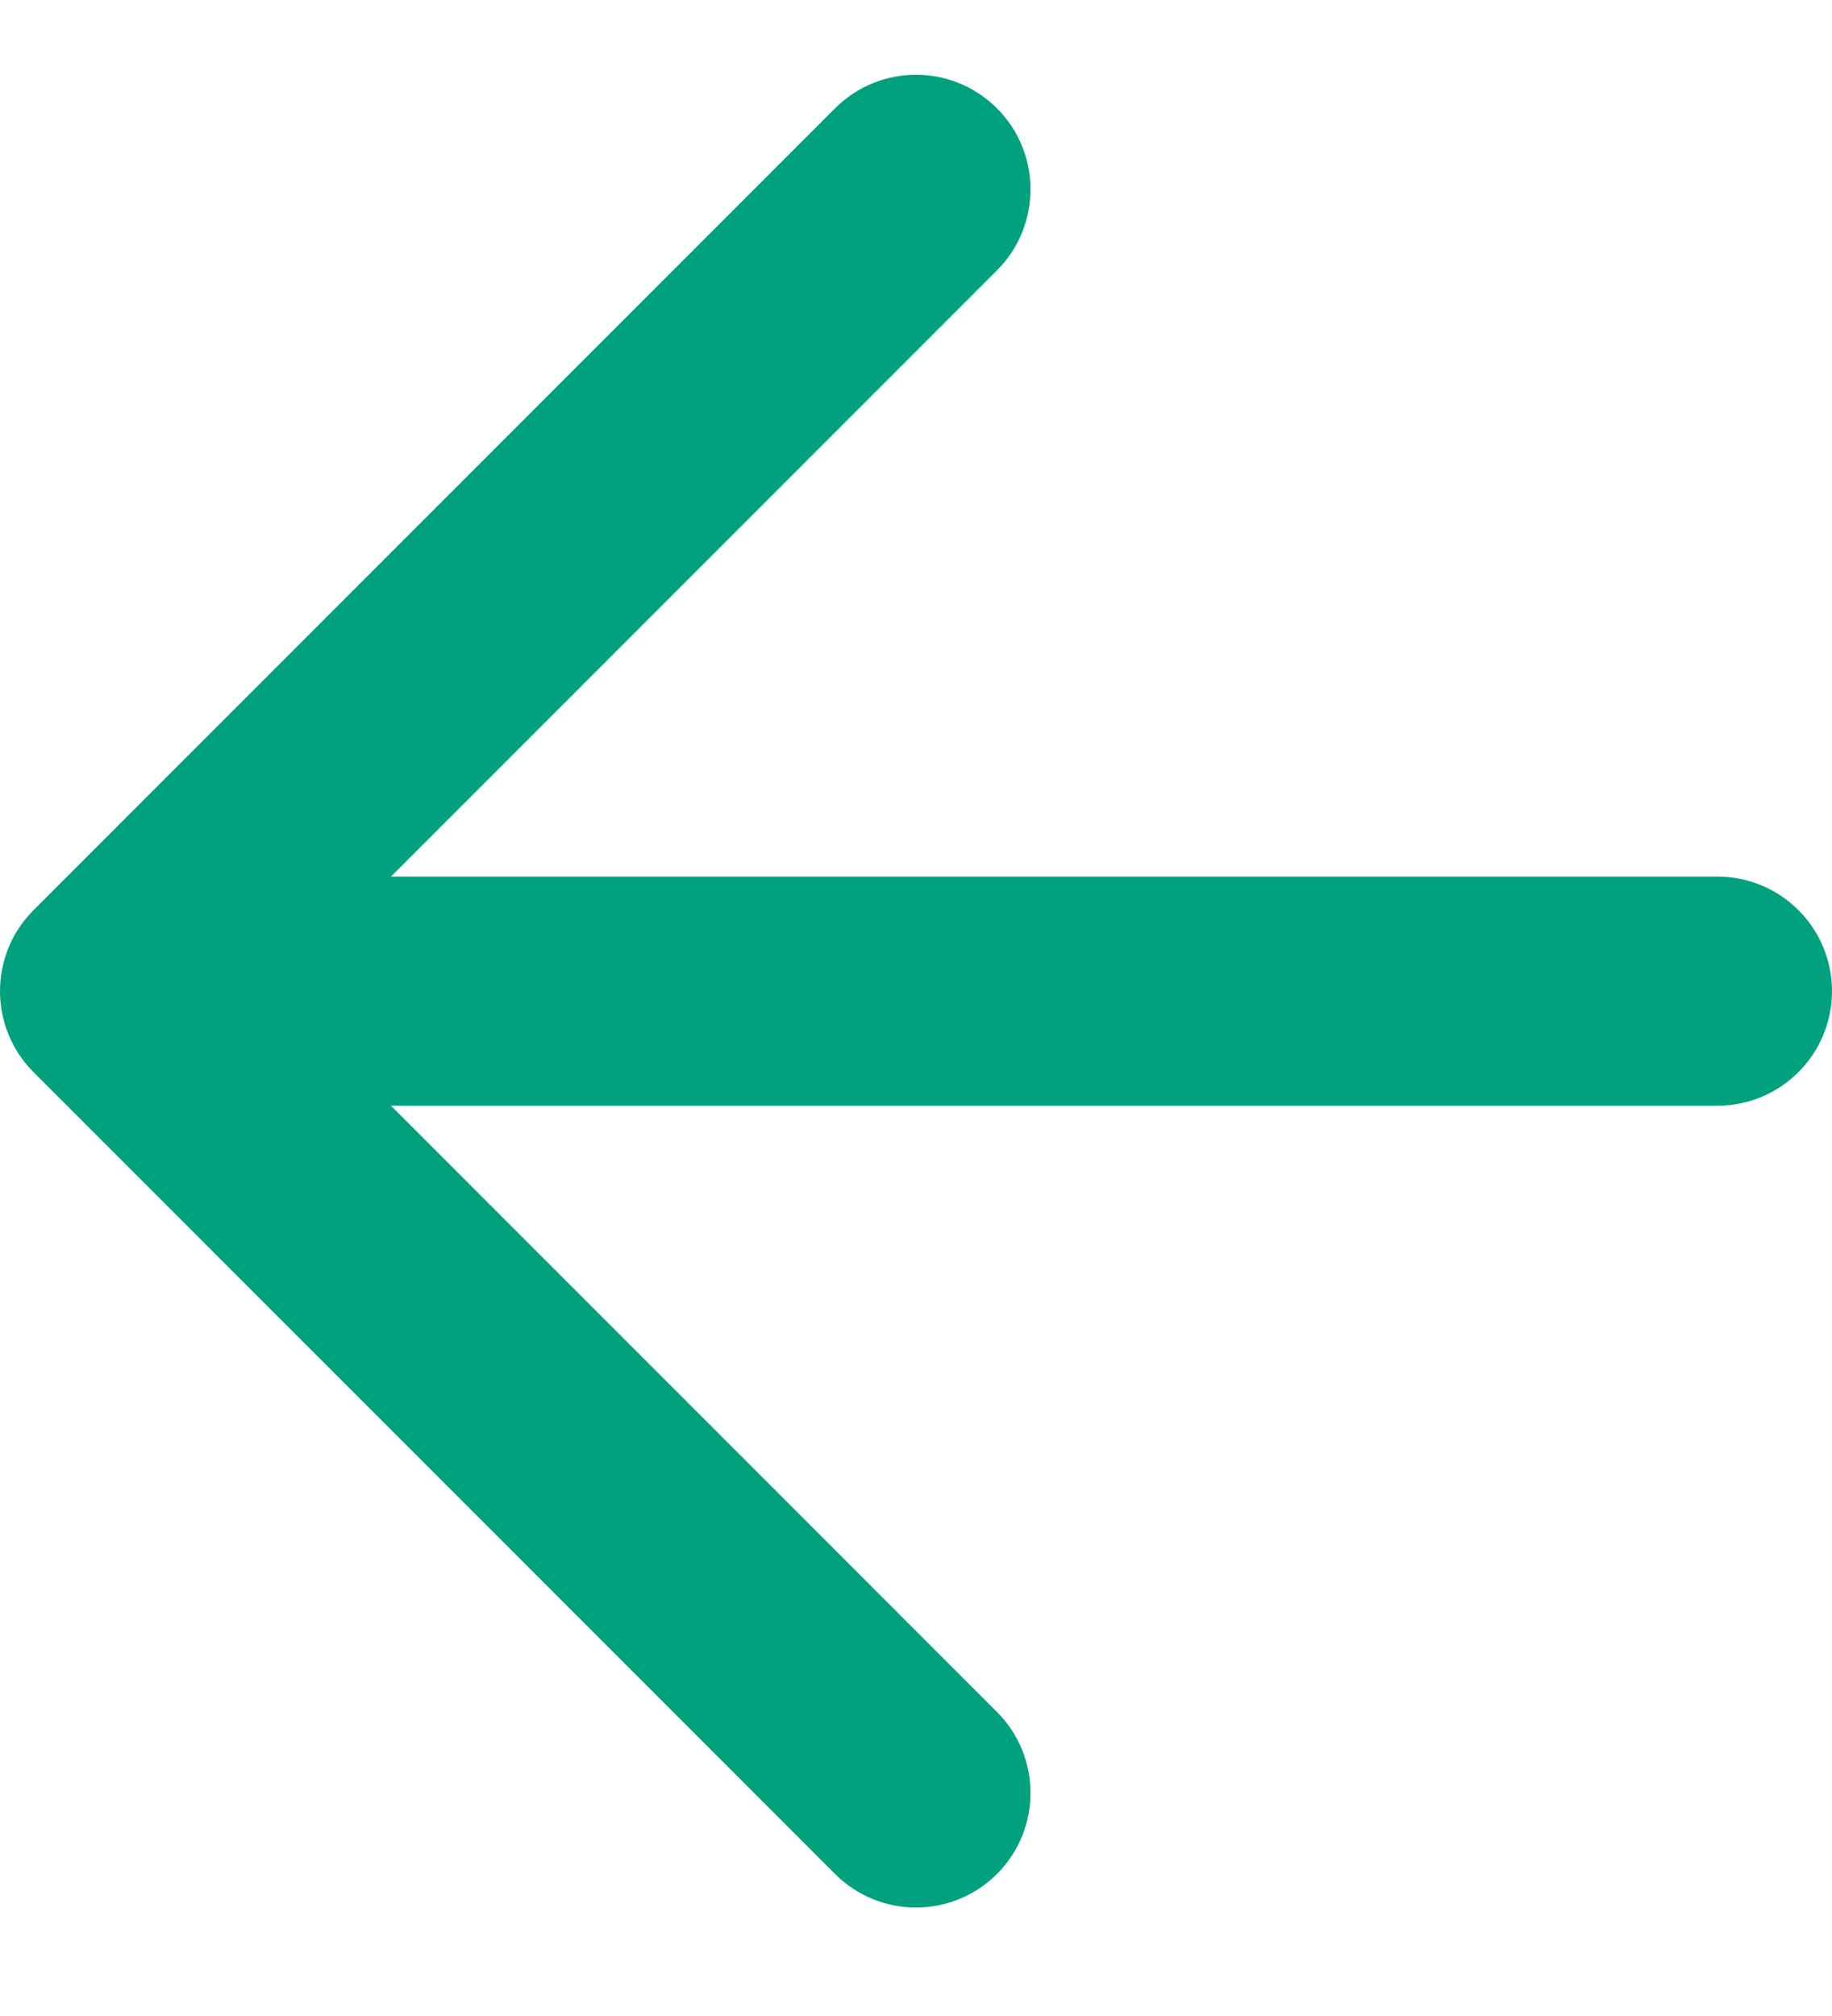 <svg width="10" height="11" viewBox="0 0 10 11" fill="none" xmlns="http://www.w3.org/2000/svg">
<path fill-rule="evenodd" clip-rule="evenodd" d="M5.442 0.591C5.686 0.835 5.686 1.231 5.442 1.475L2.134 4.783H9.375C9.72 4.783 10 5.063 10 5.408C10 5.753 9.72 6.033 9.375 6.033H2.134L5.442 9.341C5.686 9.585 5.686 9.981 5.442 10.225C5.198 10.469 4.802 10.469 4.558 10.225L0.183 5.85C-0.061 5.606 -0.061 5.21 0.183 4.966L4.558 0.591C4.802 0.347 5.198 0.347 5.442 0.591Z" fill="#00A17F"/>
</svg>
